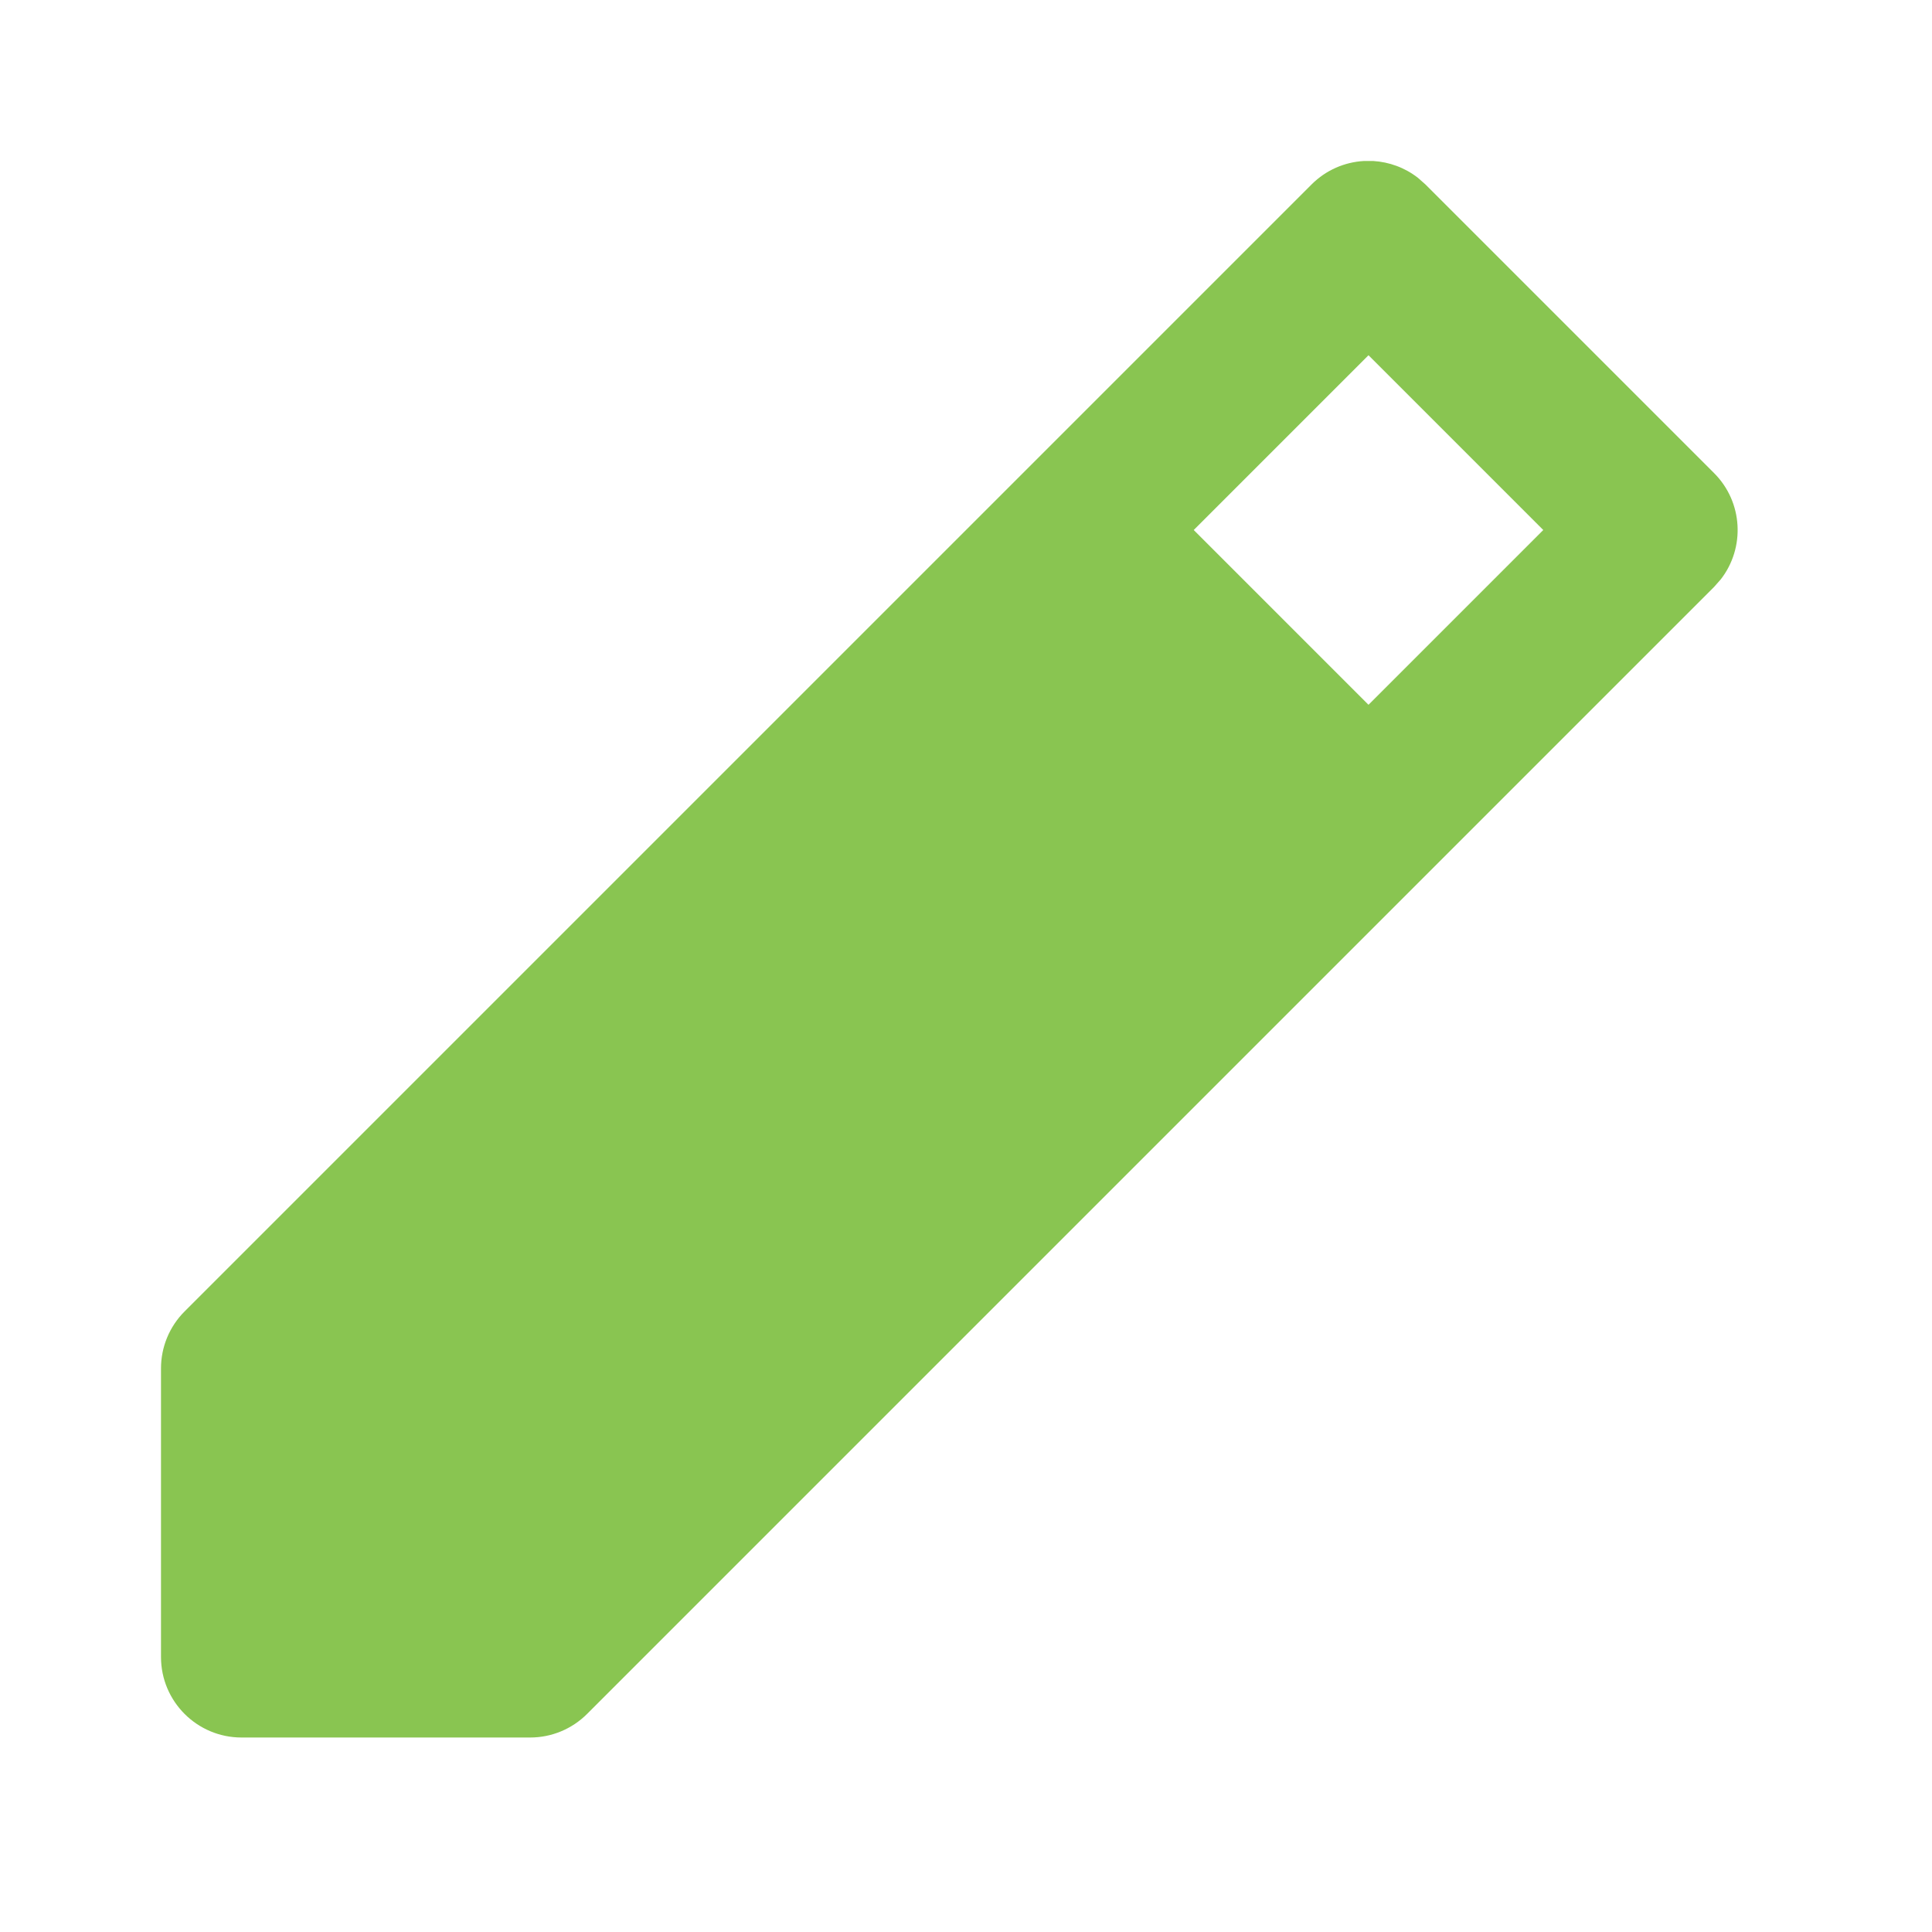 <?xml version="1.0" encoding="UTF-8"?>
<svg width="24px" height="24px" viewBox="0 0 24 24" version="1.1" xmlns="http://www.w3.org/2000/svg" xmlns:xlink="http://www.w3.org/1999/xlink">
    <!-- Generator: Sketch 64 (93537) - https://sketch.com -->
    <title>icon/edit</title>
    <desc>Created with Sketch.</desc>
    <g id="icon/edit" stroke="none" stroke-width="1" fill="none" fill-rule="evenodd">
        <g>
            <polygon id="Path" points="0 0 24 0 24 24 0 24"></polygon>
            <polygon id="Path" points="0 0 24 0 24 24 0 24"></polygon>
            <path d="M7.293,21.291 C7.105,21.479 6.851,21.584 6.586,21.584 L3,21.584 C2.448,21.584 2,21.136 2,20.584 L2,16.998 C2,16.733 2.105,16.479 2.293,16.291 L16.293,2.291 C16.473,2.111 16.705,2.014 16.941,2 L17.059,2 C17.256,2.012 17.449,2.081 17.613,2.208 L17.707,2.291 L21.293,5.877 C21.653,6.237 21.681,6.805 21.376,7.197 L21.293,7.291 L7.293,21.291 Z M17,4.413 L14.829,6.584 L17,8.755 L19.171,6.584 L17,4.413 Z" id="Shape" fill="#89C551" fill-rule="nonzero"></path>
        </g>
    </g>
</svg>